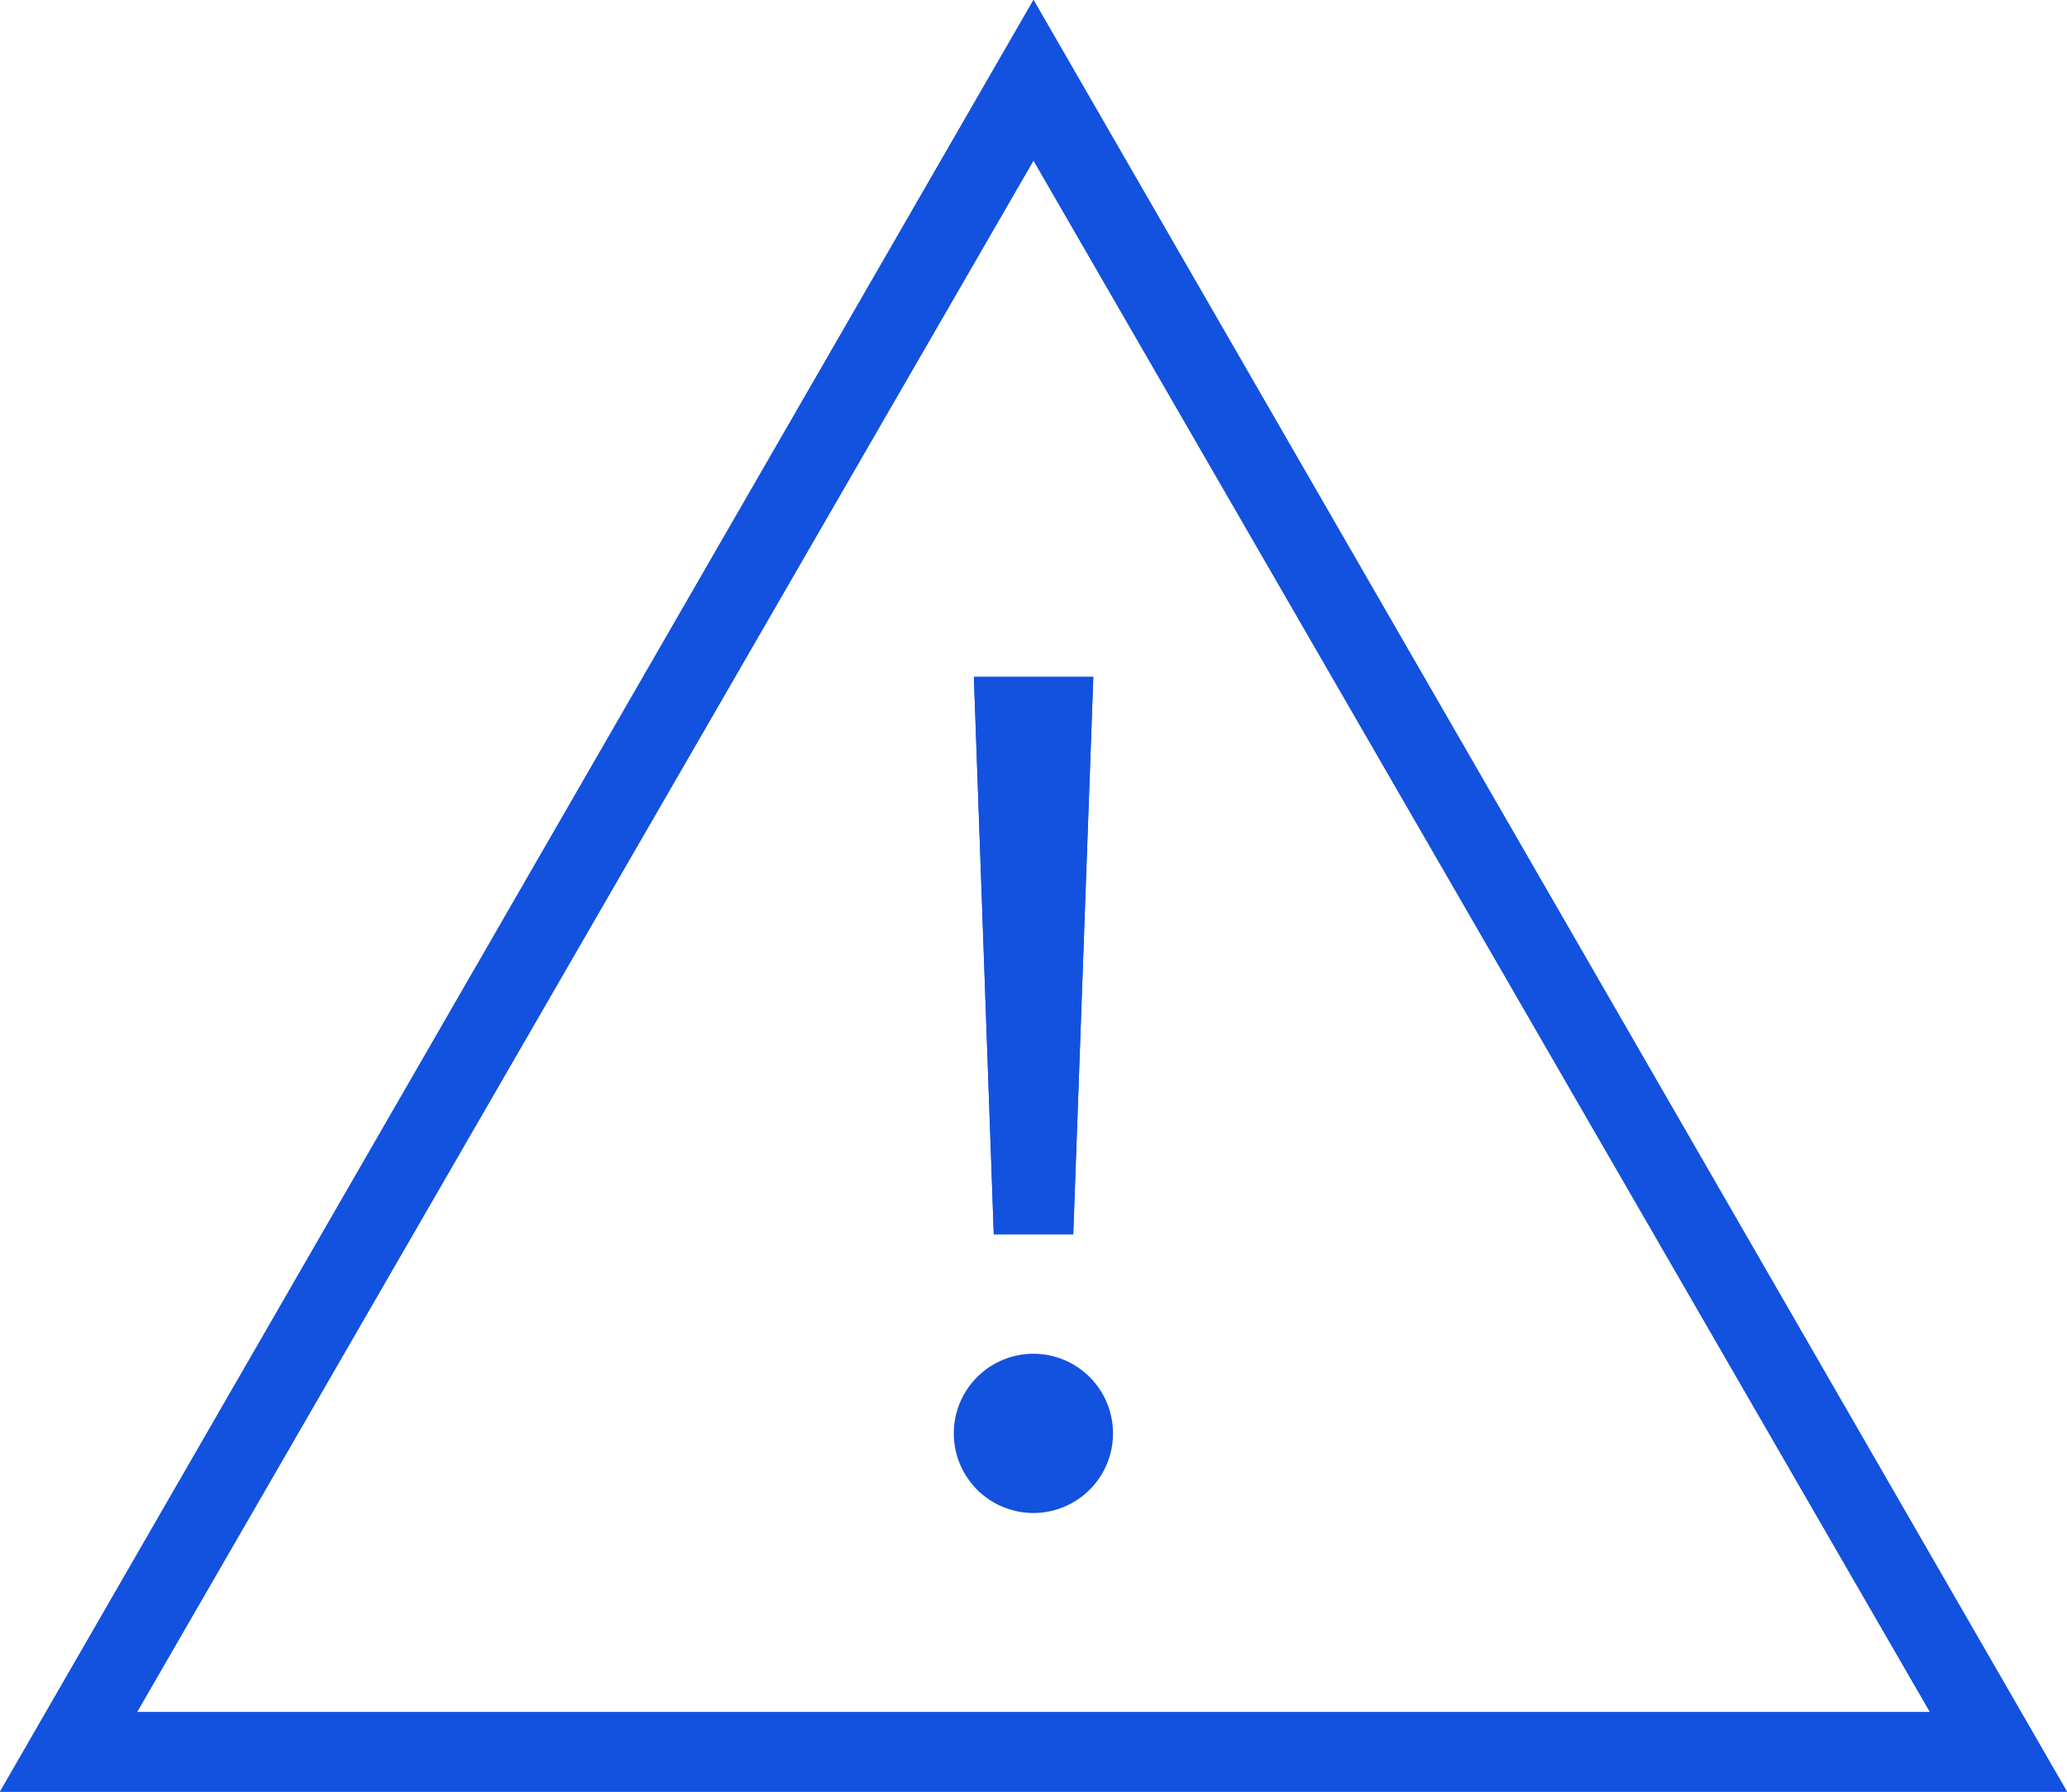 <svg xmlns="http://www.w3.org/2000/svg" width="45" height="39" viewBox="0 0 45 39">
  <g id="icon_warning" transform="translate(-581 -2615)">
    <path id="Path_12212" data-name="Path 12212" d="M360.5,5153,338,5192h45Zm0,3.494,19.518,33.773H340.982Z" transform="translate(243 -2538)" fill="#1352de" fill-rule="evenodd"/>
    <path id="Path_12213" data-name="Path 12213" d="M360.5,5156.493l19.518,33.775H340.982ZM338,5192h45l-22.5-39Z" transform="translate(243 -2538.001)" fill="#1352de"/>
    <path id="Path_12214" data-name="Path 12214" d="M365.1,5170h-2.6l.433,12.133h1.731Z" transform="translate(239.702 -2540.267)" fill="#1352de" fill-rule="evenodd"/>
    <path id="Path_12215" data-name="Path 12215" d="M362.5,5170l.434,12.132h1.729L365.1,5170Z" transform="translate(239.702 -2540.267)" fill="#1352de"/>
    <path id="Path_12216" data-name="Path 12216" d="M363.731,5187a1.733,1.733,0,1,0,1.731,1.733,1.733,1.733,0,0,0-1.731-1.733" transform="translate(239.769 -2542.533)" fill="#1352de" fill-rule="evenodd"/>
  </g>
</svg>
